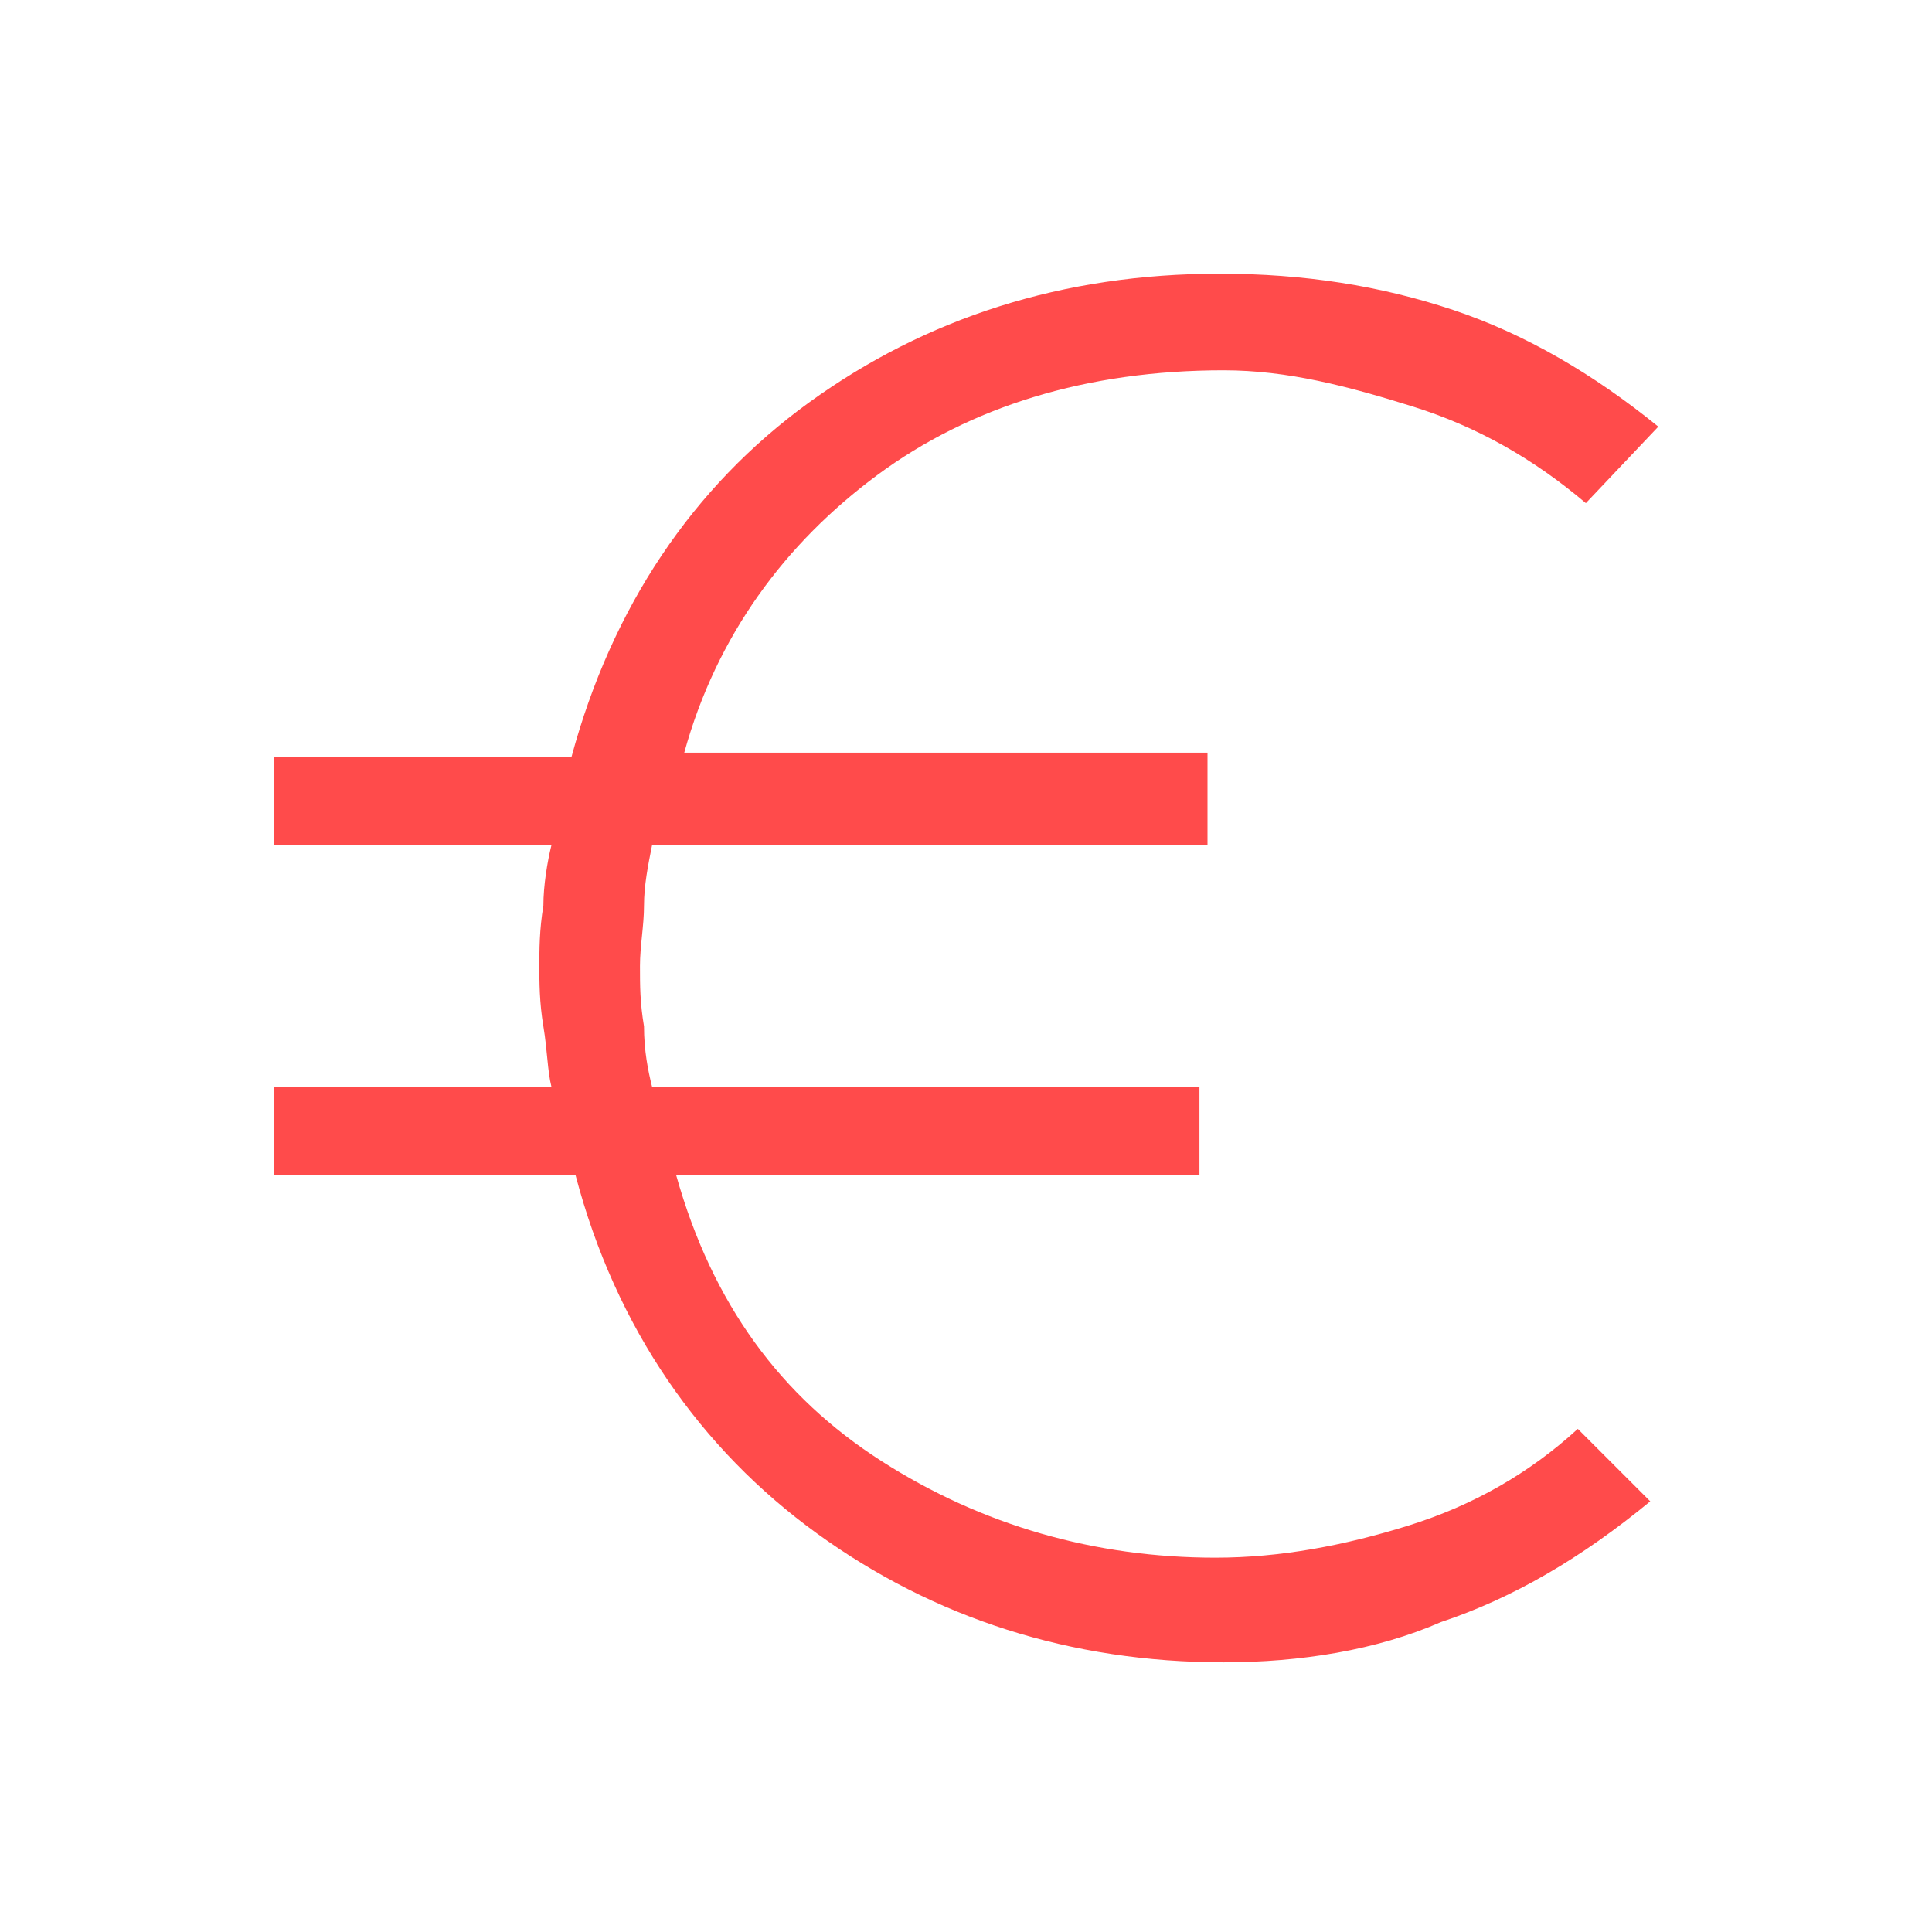 <svg xmlns="http://www.w3.org/2000/svg" xmlns:xlink="http://www.w3.org/1999/xlink" id="Layer_1" x="0px" y="0px" viewBox="0 0 48 48" style="enable-background:new 0 0 48 48;" xml:space="preserve"><style type="text/css">	.st0{fill:#FF4B4B;}</style><path class="st0" d="M30.4,41.3c-3.8,0-7.2-1.1-10.1-3.2s-5-5.1-6-8.9H6.8V27h6.9c-0.1-0.4-0.1-0.9-0.2-1.5 c-0.1-0.6-0.1-1.1-0.1-1.5c0-0.4,0-0.9,0.1-1.5c0-0.5,0.1-1.1,0.2-1.5H6.8v-2.2h7.4c1-3.7,3-6.7,5.9-8.8s6.3-3.2,10.2-3.2 c2.1,0,4,0.3,5.8,0.9s3.5,1.6,5.1,2.9l-1.8,1.9c-1.3-1.1-2.7-1.9-4.3-2.4S32,9.2,30.4,9.2c-3.4,0-6.3,0.9-8.6,2.6s-4,4-4.8,6.9h13 V21H16.2c-0.1,0.5-0.2,1-0.2,1.5s-0.1,1-0.1,1.5s0,0.9,0.1,1.5c0,0.6,0.1,1.1,0.2,1.5h13.6v2.2h-13c0.9,3.2,2.6,5.5,5.1,7.1 s5.3,2.4,8.3,2.4c1.6,0,3.2-0.3,4.8-0.8s3-1.3,4.2-2.4l1.8,1.8c-1.7,1.4-3.4,2.4-5.2,3C34.2,41,32.3,41.3,30.4,41.3z"></path></svg>